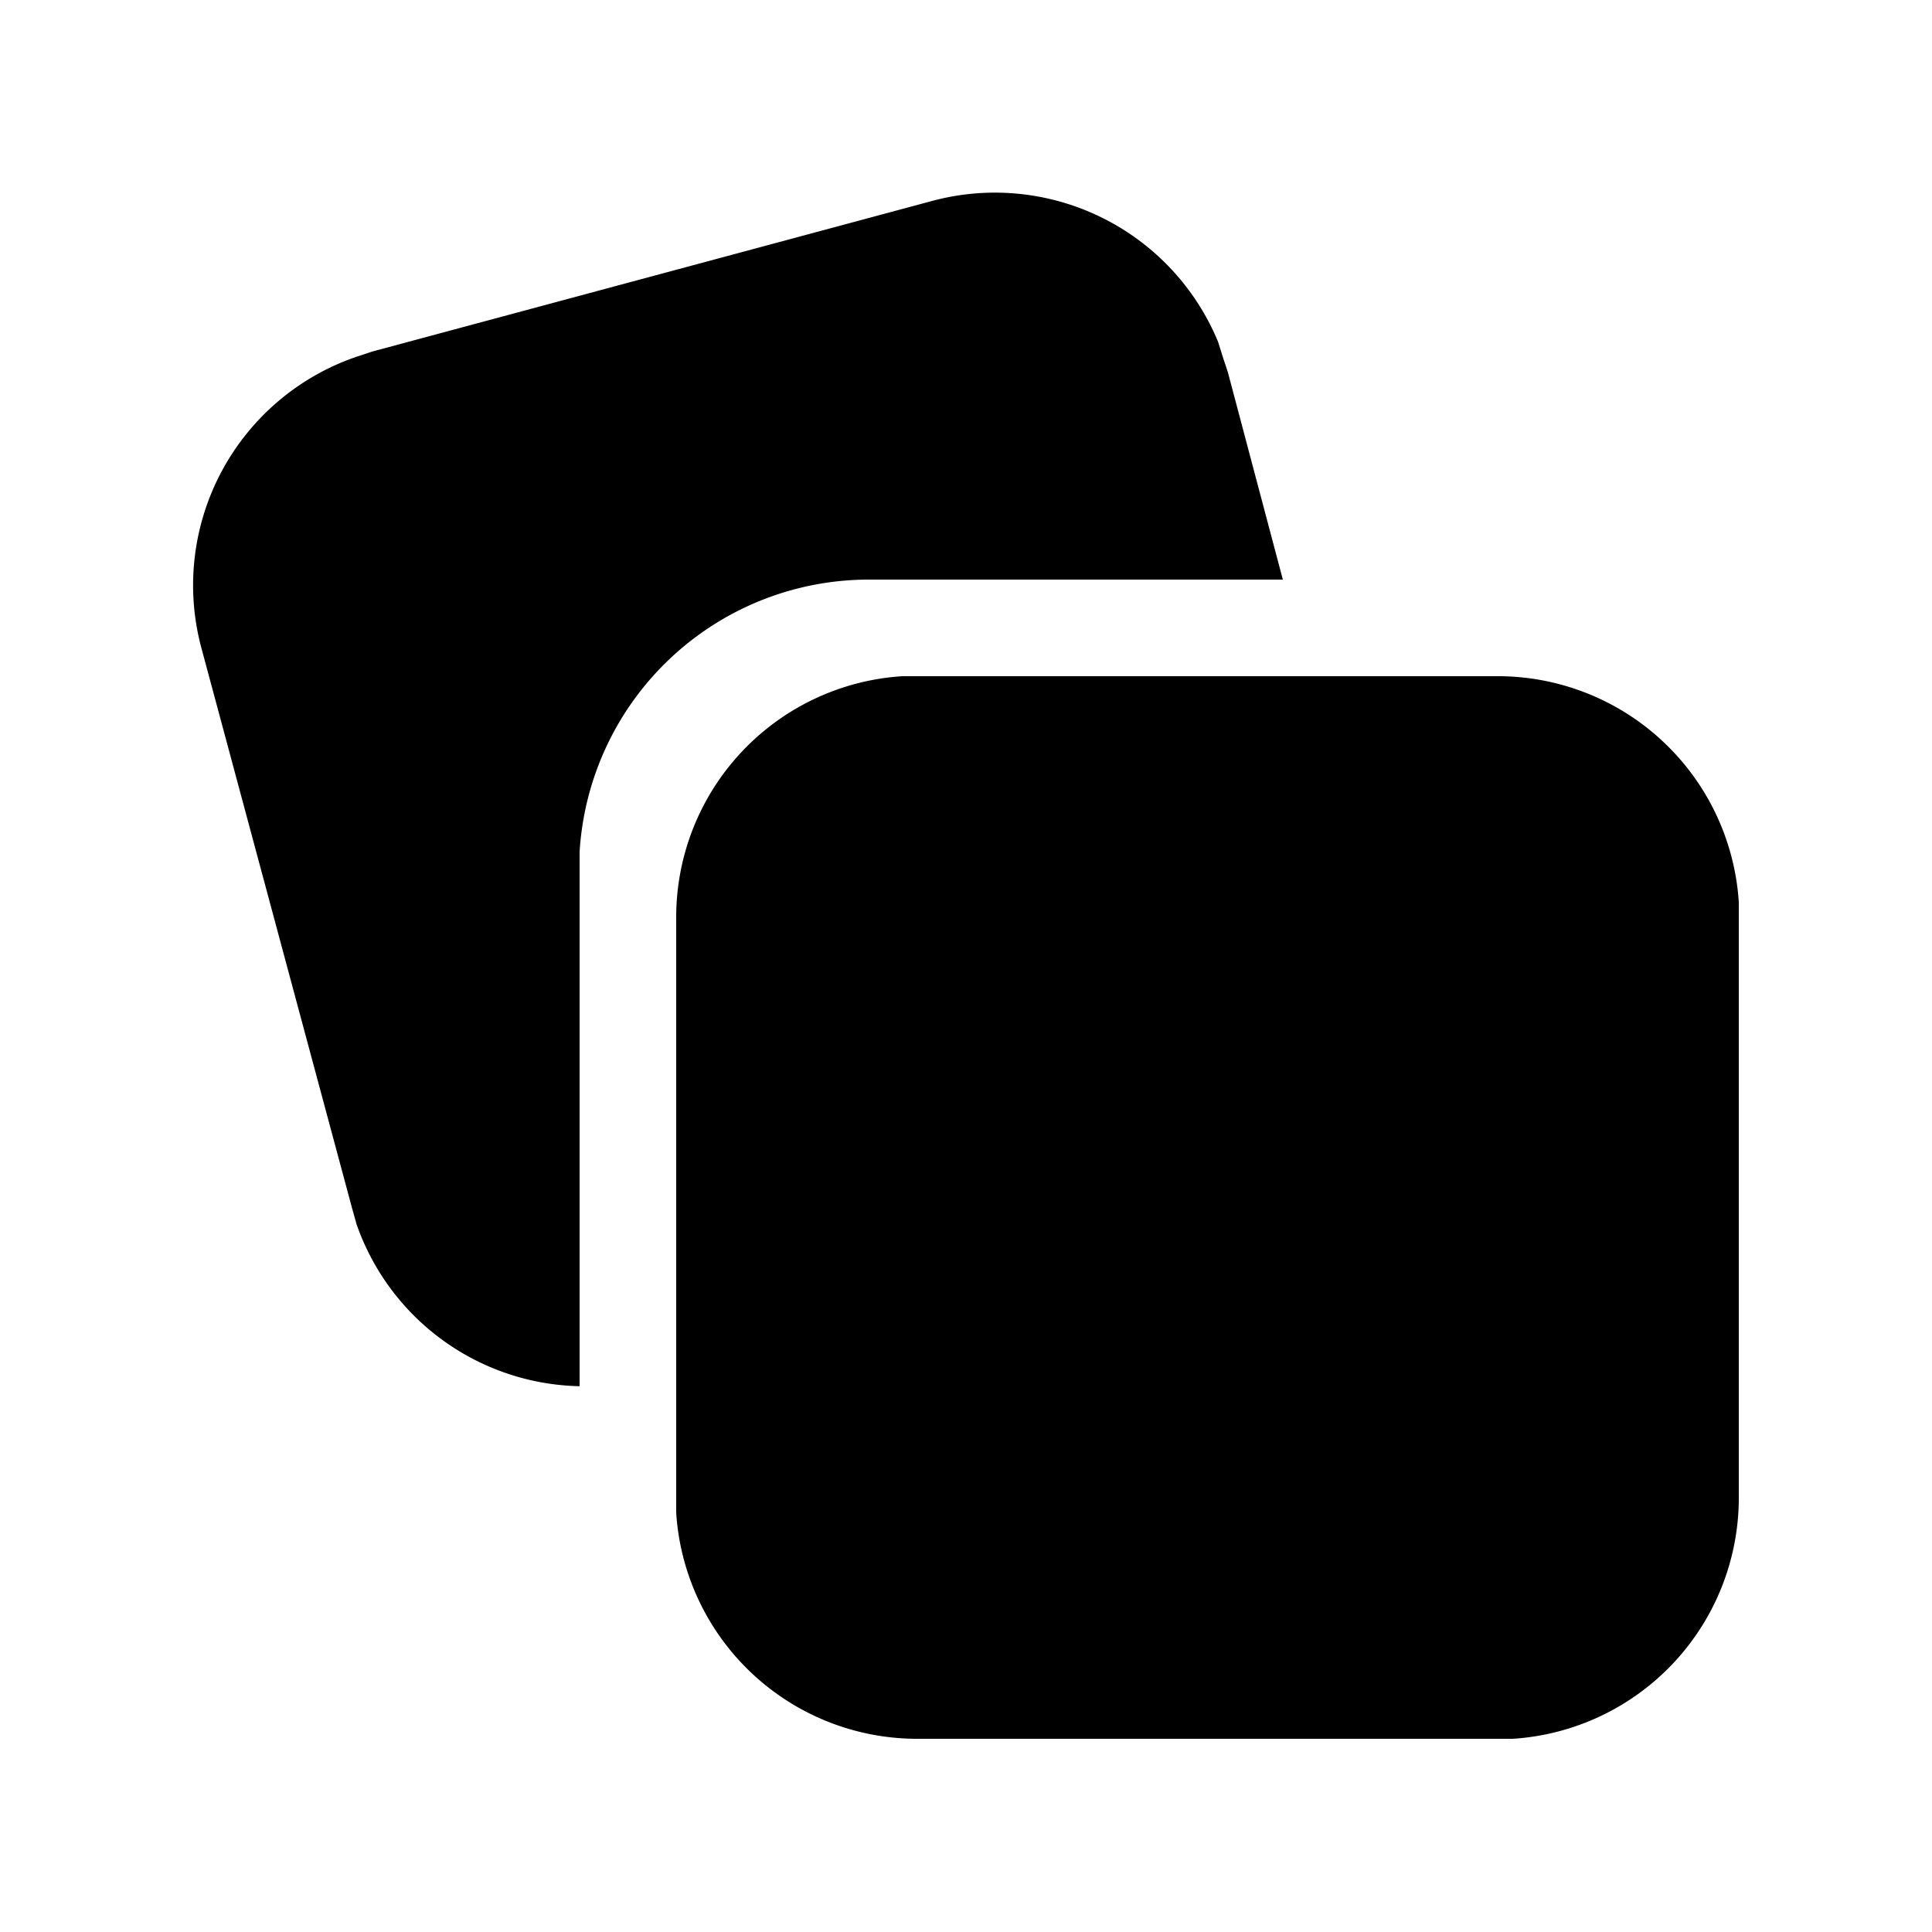 <svg width="20" height="20" viewBox="0 0 20 20" xmlns="http://www.w3.org/2000/svg"><path d="M15.5 7A2.5 2.5 0 0 1 18 9.34v6.16a2.5 2.5 0 0 1-2.34 2.5H9.5A2.5 2.5 0 0 1 7 15.66V9.5A2.5 2.5 0 0 1 9.34 7h6.16Zm-2.84-3.3.05.15.57 2.15H9a3 3 0 0 0-3 2.82V14.35a2.5 2.5 0 0 1-2.31-1.68l-.05-.18-1.56-5.8a2.5 2.5 0 0 1 1.62-3l.15-.05 5.8-1.56a2.5 2.5 0 0 1 2.96 1.46l.05.16Z"/></svg>